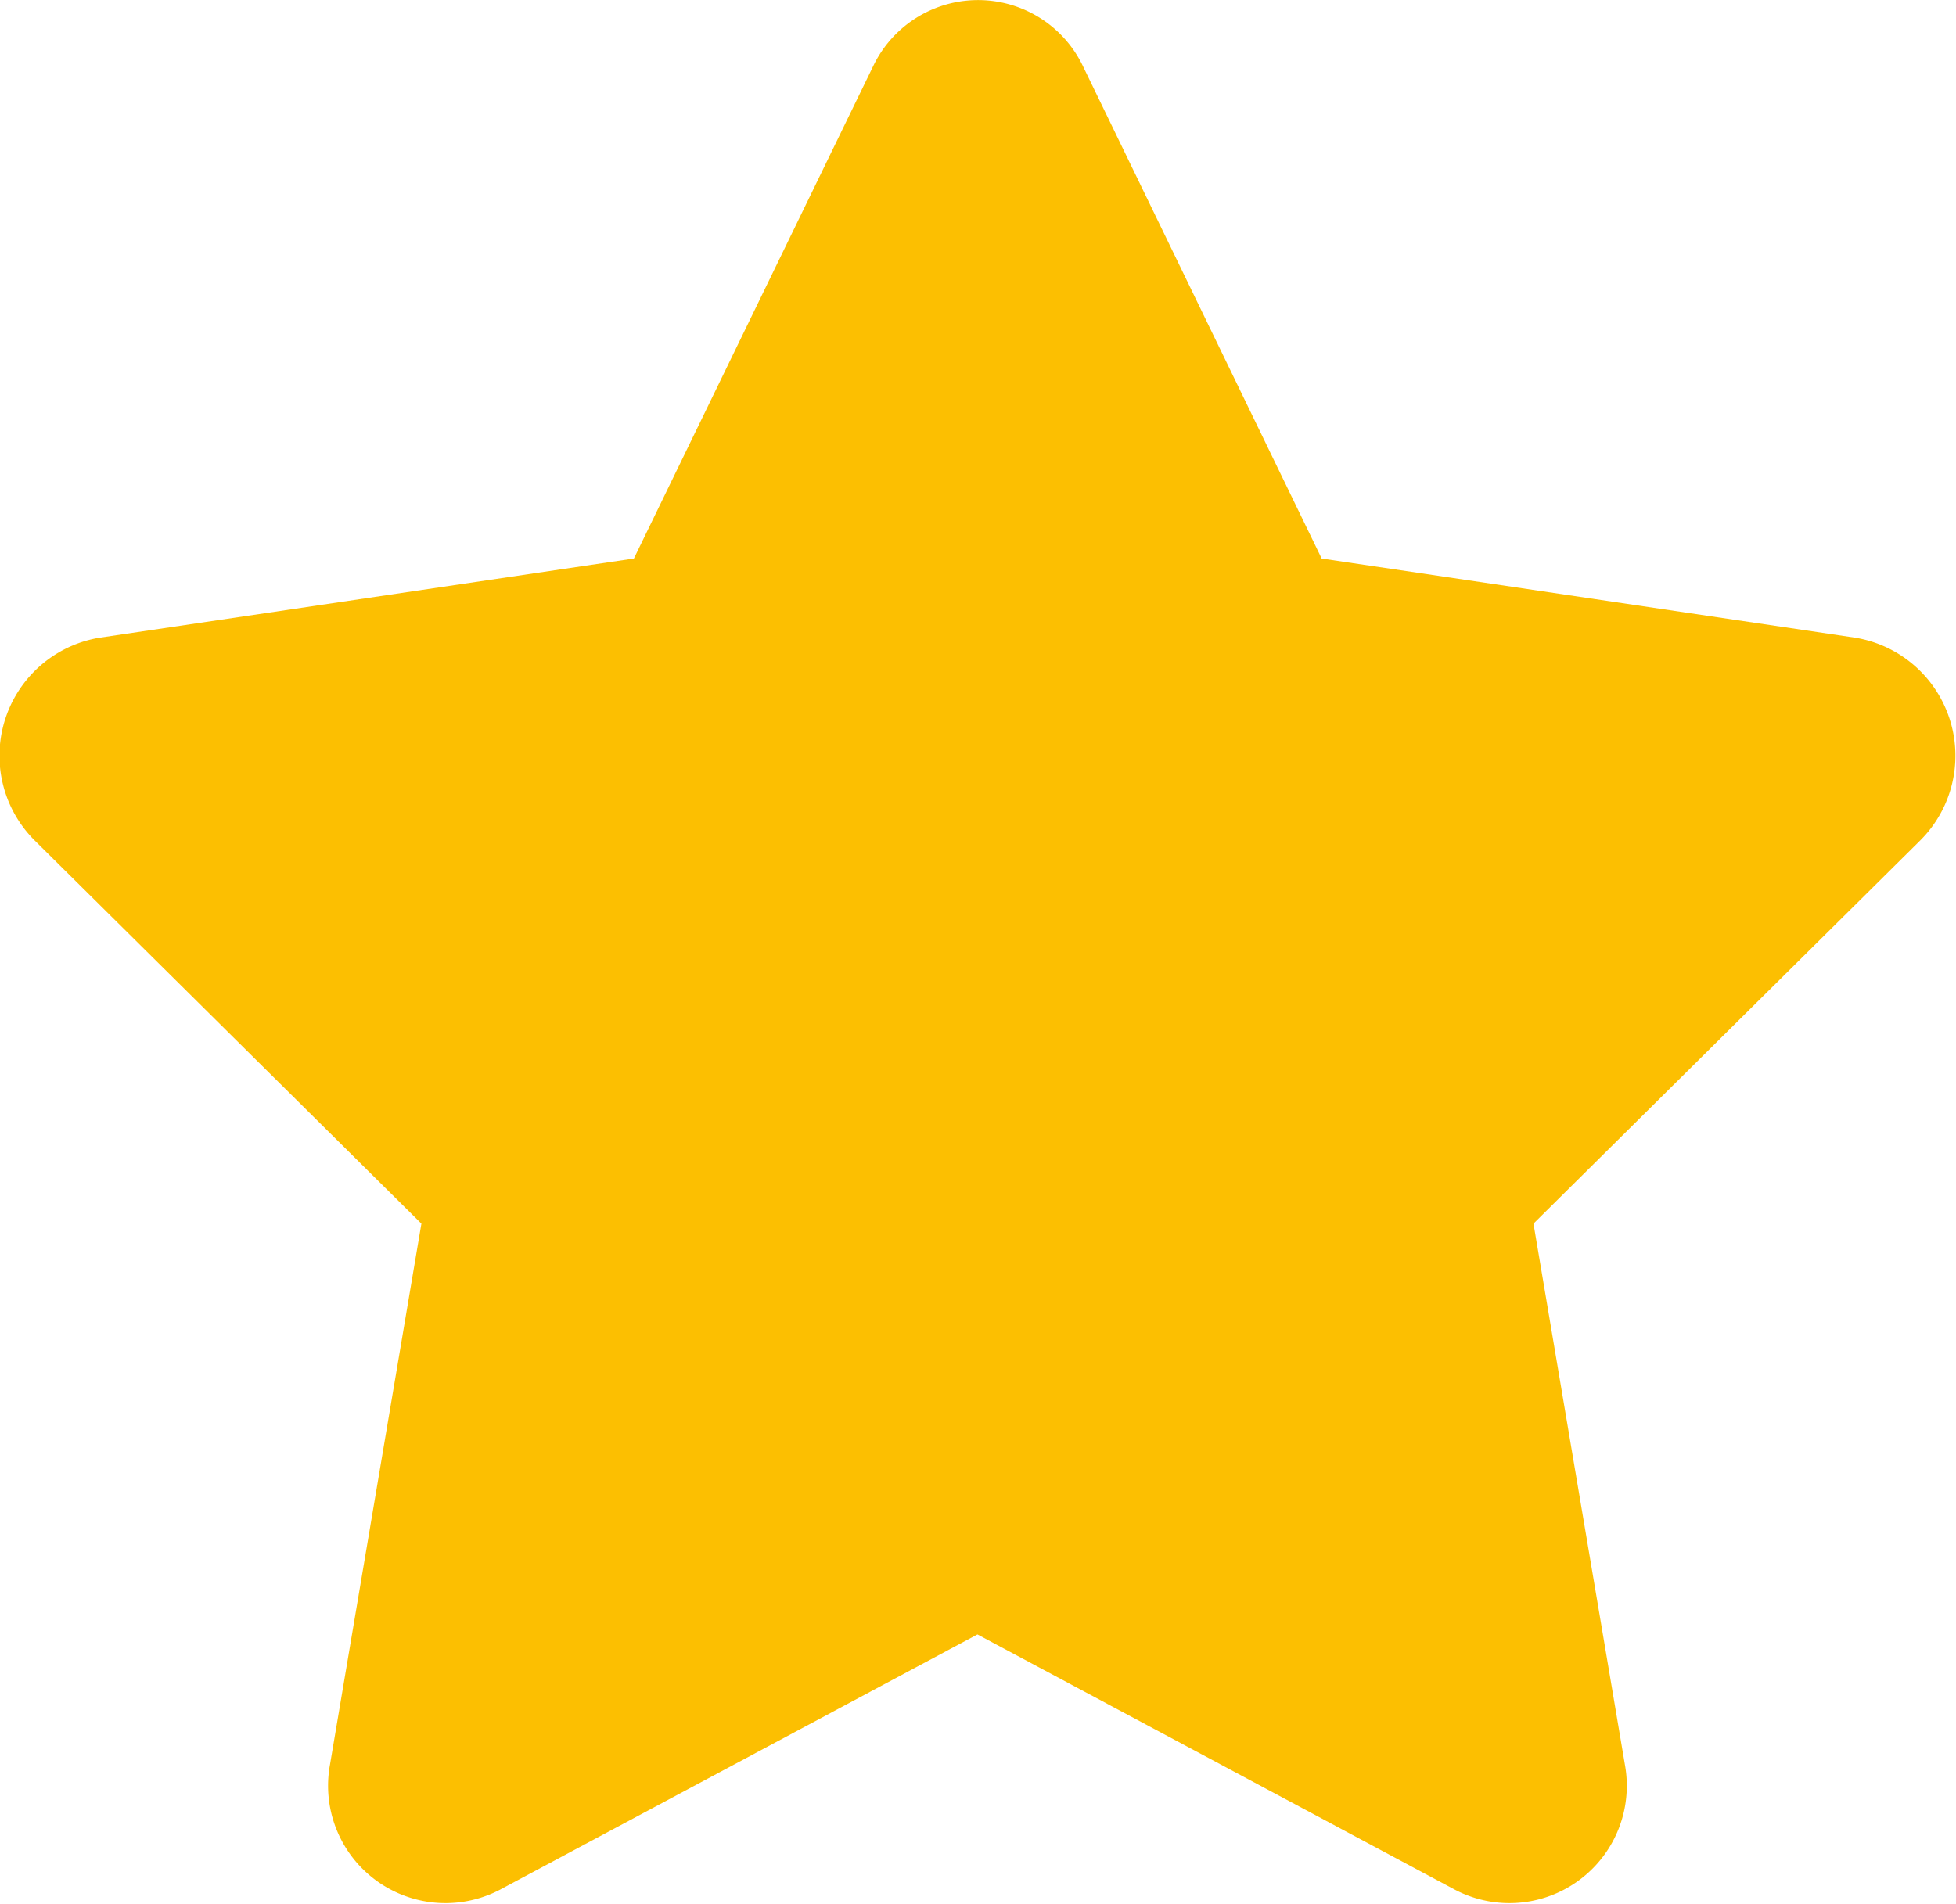 <svg xmlns="http://www.w3.org/2000/svg" width="17.462" height="17" viewBox="0 0 17.462 17">
  <path id="Icon_awesome-star" data-name="Icon awesome-star" d="M9.236.59,7.1,4.986l-4.769.707a1.068,1.068,0,0,0-.578,1.813l3.45,3.419-.816,4.83a1.048,1.048,0,0,0,1.514,1.119l4.266-2.281,4.266,2.281a1.048,1.048,0,0,0,1.514-1.119l-.816-4.83,3.45-3.419a1.068,1.068,0,0,0-.578-1.813L13.24,4.986,11.109.59a1.038,1.038,0,0,0-1.873,0Z" transform="translate(-1.441 0.001)" fill="#fcbf01"/>
</svg>
